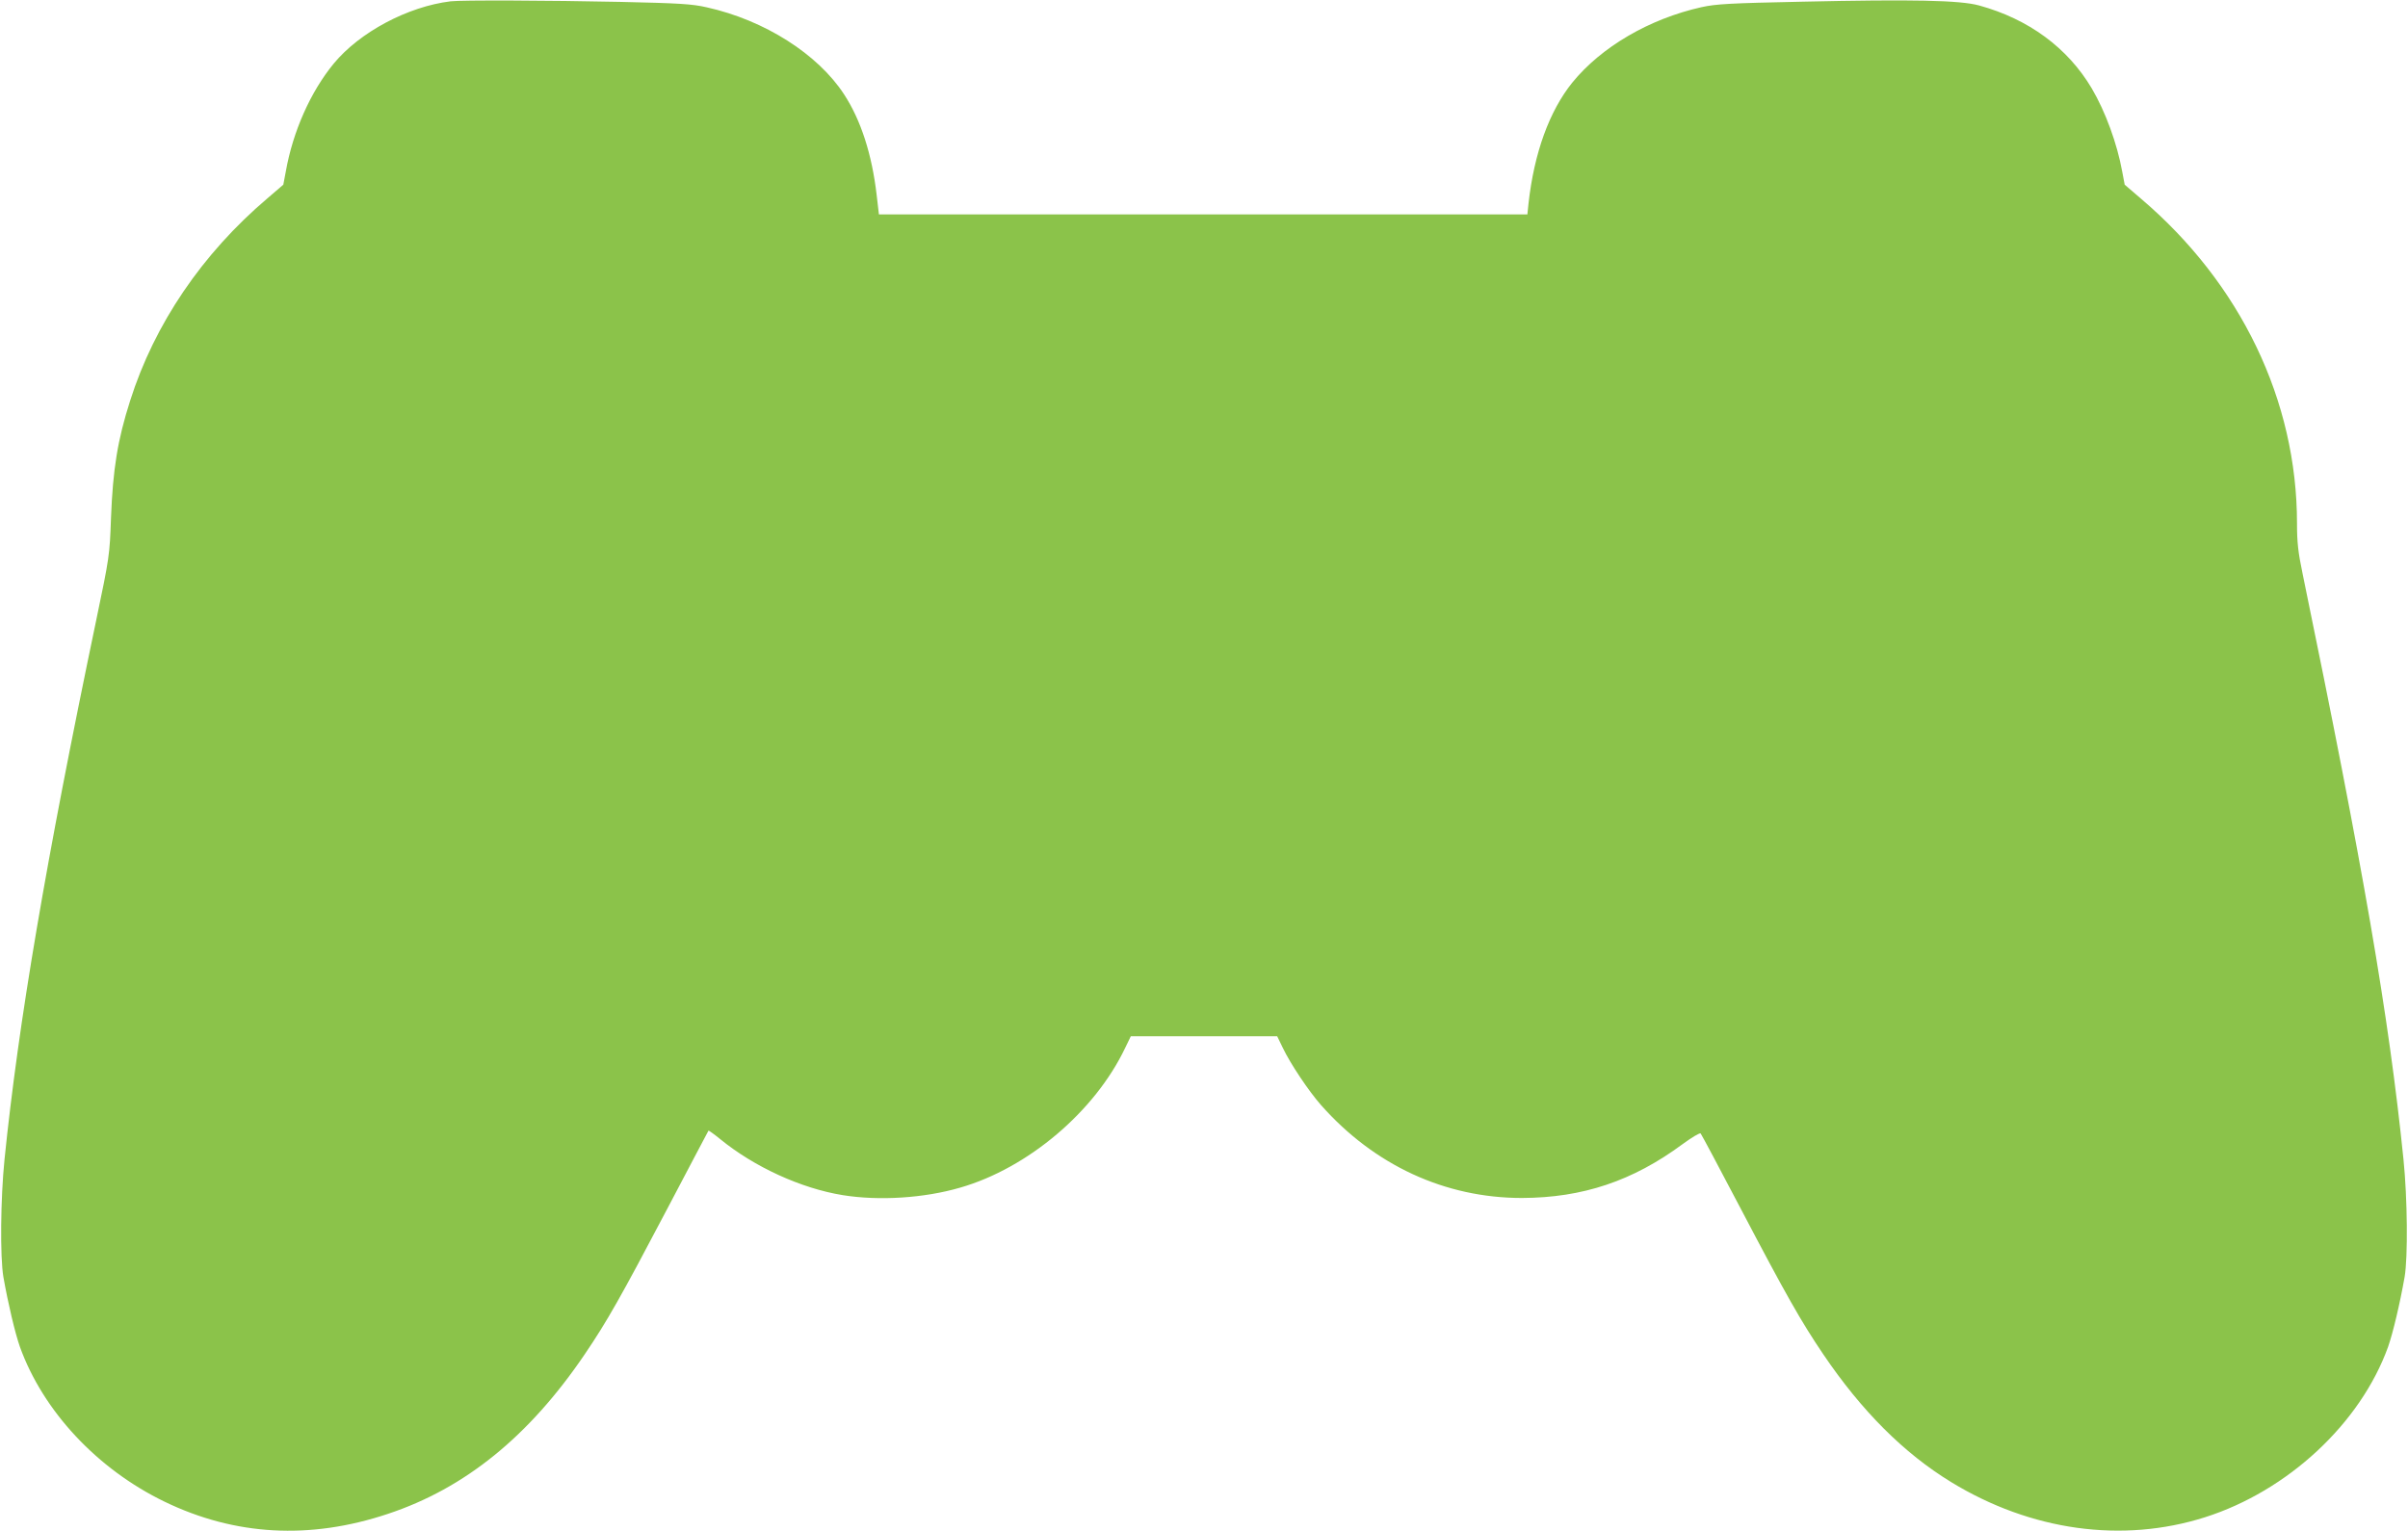 <?xml version="1.0" standalone="no"?>
<!DOCTYPE svg PUBLIC "-//W3C//DTD SVG 20010904//EN"
 "http://www.w3.org/TR/2001/REC-SVG-20010904/DTD/svg10.dtd">
<svg version="1.0" xmlns="http://www.w3.org/2000/svg"
 width="1280pt" height="814pt" viewBox="0 0 1280 814"
 preserveAspectRatio="xMidYMid meet">
<g transform="translate(0,814) scale(0.1,-0.1)"
fill="#8bc34a" stroke="none">
<path d="M2395 8133 c-228 -28 -483 -164 -621 -331 -123 -150 -217 -360 -255
-575 l-13 -69 -85 -73 c-346 -294 -600 -668 -729 -1075 -67 -209 -92 -365
-102 -625 -7 -196 -8 -206 -79 -545 -267 -1278 -413 -2138 -487 -2865 -21
-206 -24 -520 -6 -625 25 -142 62 -298 88 -372 123 -341 411 -650 769 -823
374 -181 772 -203 1186 -65 411 136 752 413 1048 850 118 174 193 307 434 765
121 231 222 421 223 423 1 2 29 -18 61 -44 182 -149 431 -263 653 -299 193
-31 432 -16 624 40 361 104 716 405 877 743 l30 62 389 0 389 0 30 -62 c40
-84 137 -229 203 -304 283 -320 659 -494 1068 -494 322 1 589 90 855 287 48
35 91 61 95 56 4 -4 103 -190 220 -413 233 -444 314 -587 431 -760 205 -303
429 -527 681 -681 424 -259 909 -326 1348 -187 441 140 827 499 974 906 26 74
63 230 88 372 18 105 15 419 -6 625 -78 766 -214 1552 -536 3113 -24 114 -30
168 -30 268 0 654 -299 1277 -831 1729 l-85 73 -13 69 c-27 149 -89 319 -162
443 -128 216 -336 369 -599 441 -101 28 -357 33 -940 20 -385 -8 -457 -12
-535 -29 -278 -62 -534 -212 -688 -402 -121 -151 -202 -372 -232 -642 l-6 -58
-1724 0 -1723 0 -12 103 c-25 215 -83 397 -173 535 -139 214 -423 395 -730
463 -78 18 -147 22 -462 29 -375 8 -845 10 -900 3z"/>
</g>
</svg>
